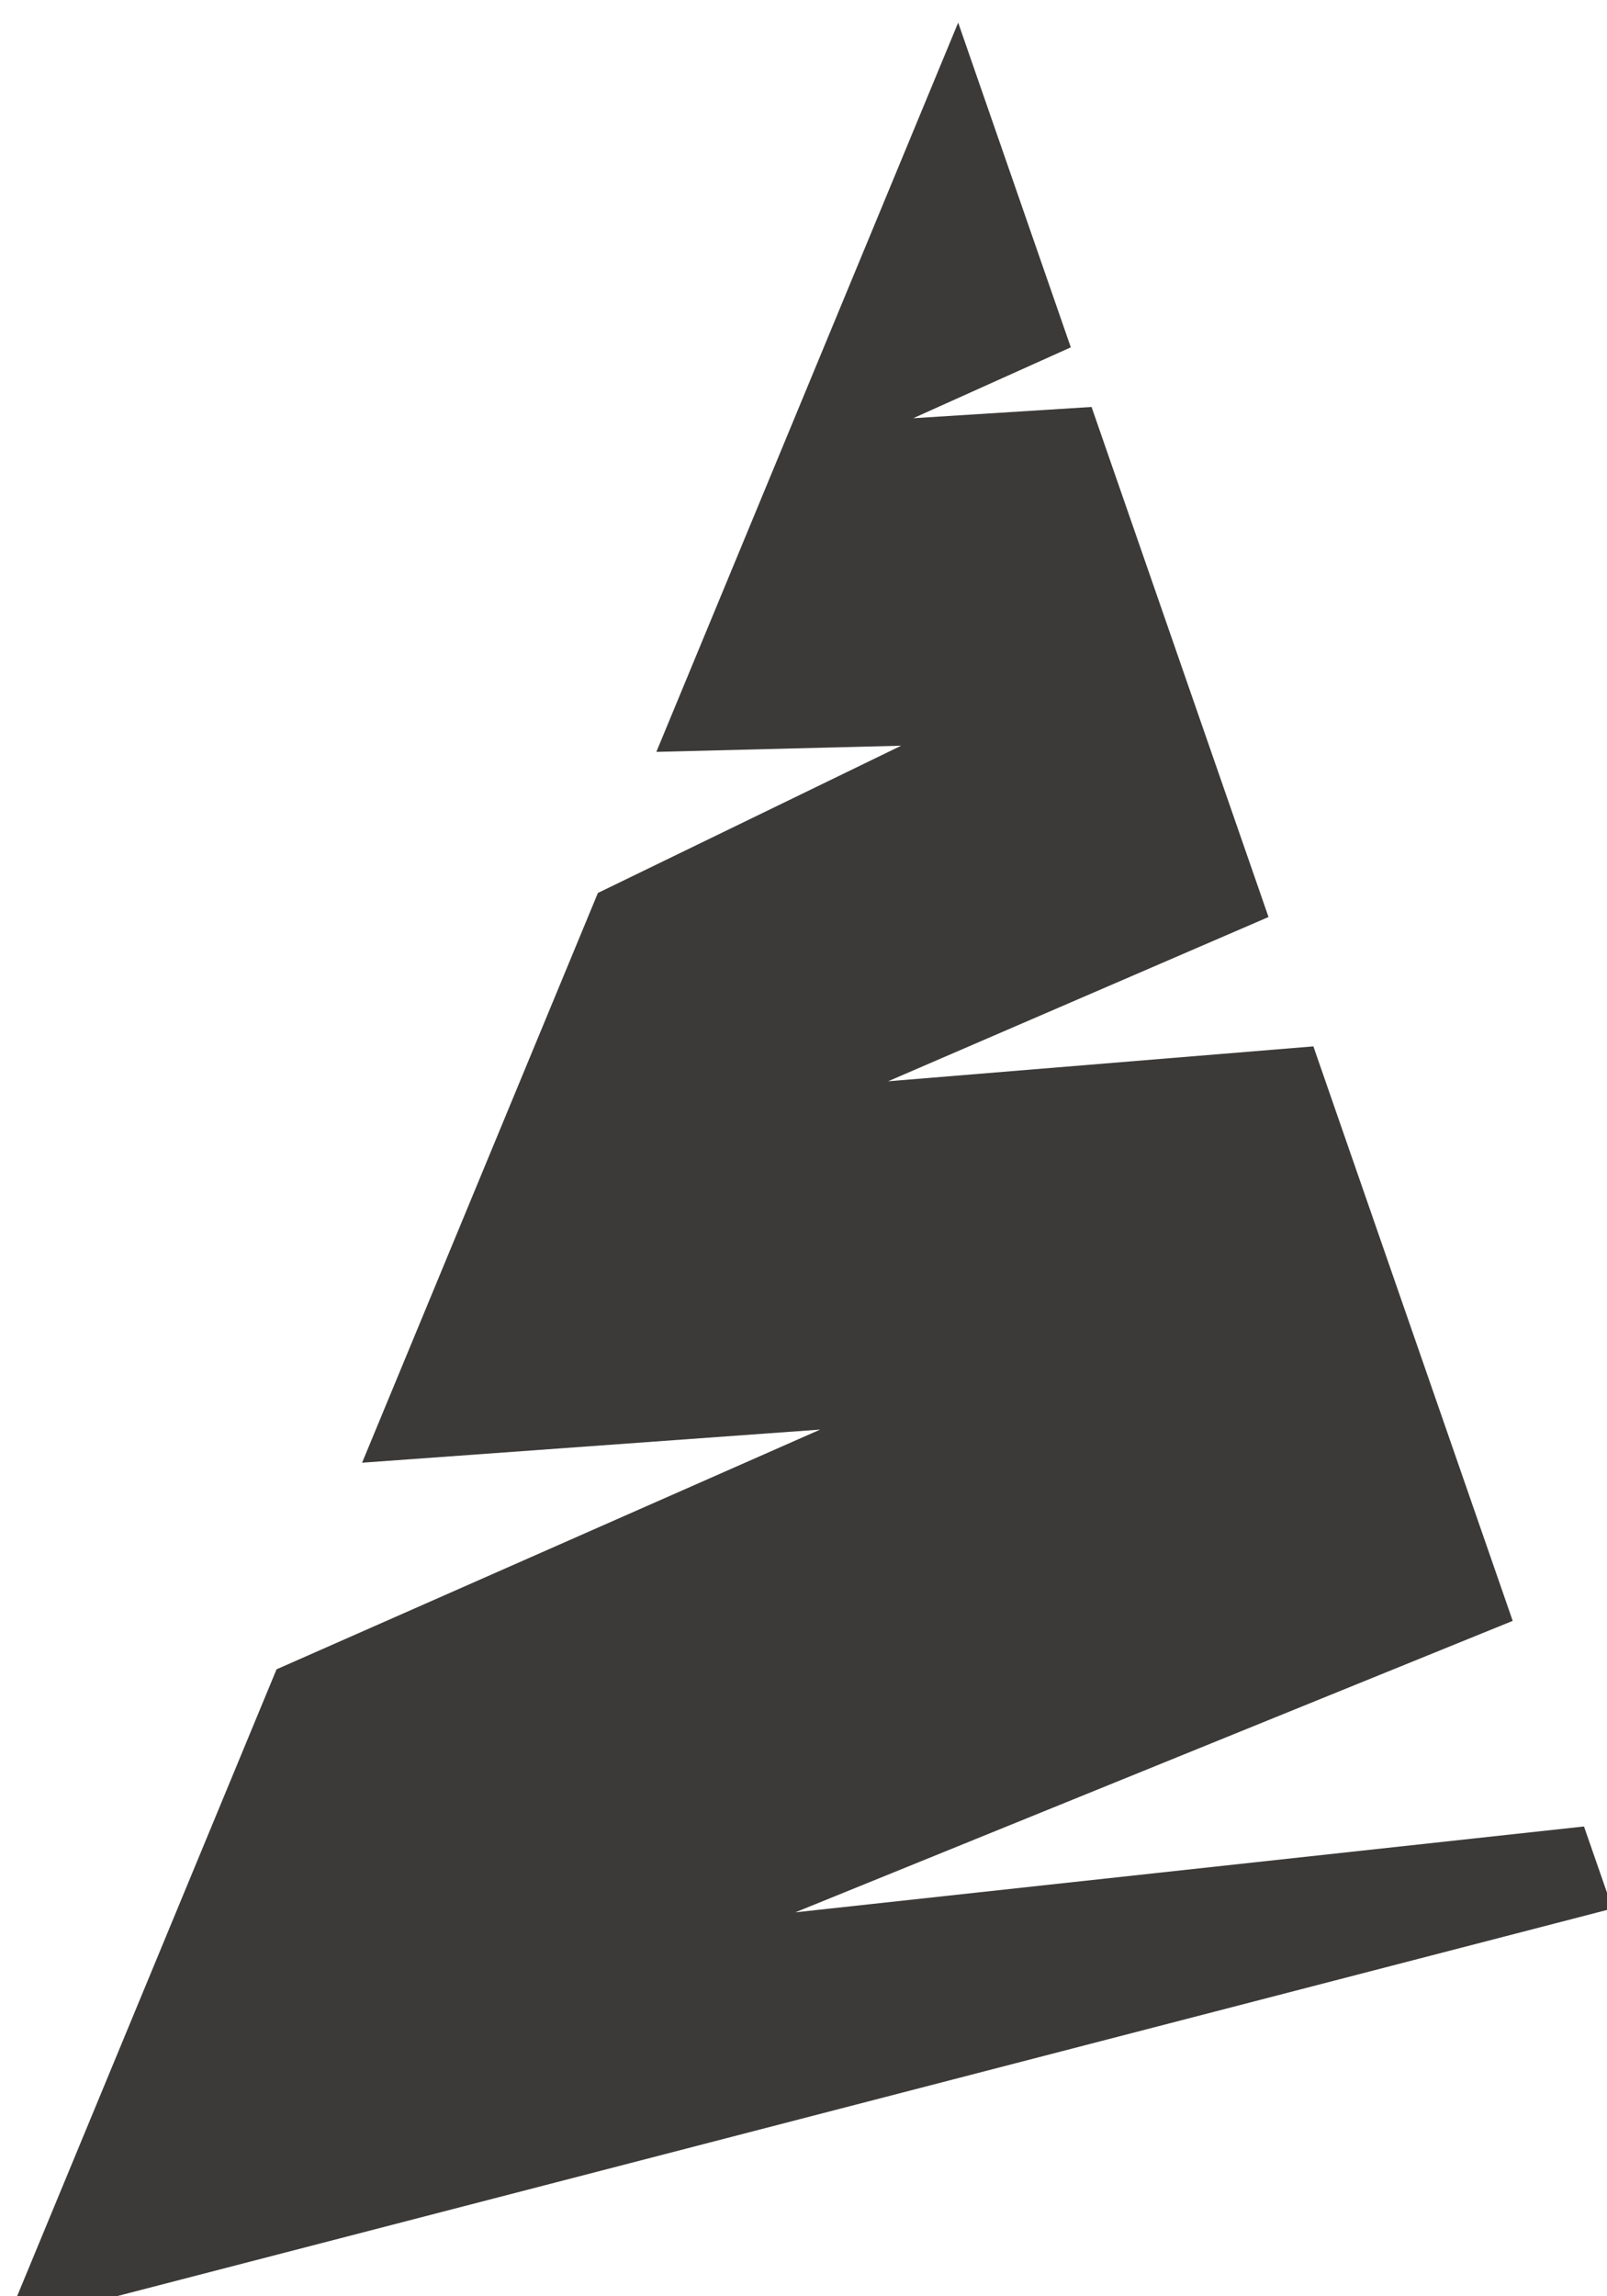 <svg xmlns="http://www.w3.org/2000/svg" xmlns:xlink="http://www.w3.org/1999/xlink" xmlns:serif="http://www.serif.com/" width="100%" height="100%" viewBox="0 0 782 1117" xml:space="preserve" style="fill-rule:evenodd;clip-rule:evenodd;stroke-linejoin:round;stroke-miterlimit:2;">    <g transform="matrix(1,0,0,1,233.473,-16)">        <g transform="matrix(0.781,0,0,3.663,0,16)">            <g transform="matrix(0.421,0,0,0.09,-5023.24,-1044.57)">                <path d="M12639.7,11639.7L12806.4,12118.9L12573.2,12223.5L12837.1,12206.9L13099,12959.6L12536,13202L13165.4,13150.5L13460.4,13998.3L12398.7,14428.4L13565.9,14301.7L13608.1,14422.8L11229.2,15037.6L11630.9,14069.8L12435.5,13716L11757.5,13764.9L12106.5,12924.1L12555.3,12706.8L12193,12715.9L12639.7,11639.7Z" style="fill:rgb(60,58,57);"></path>            </g>        </g>    </g></svg>